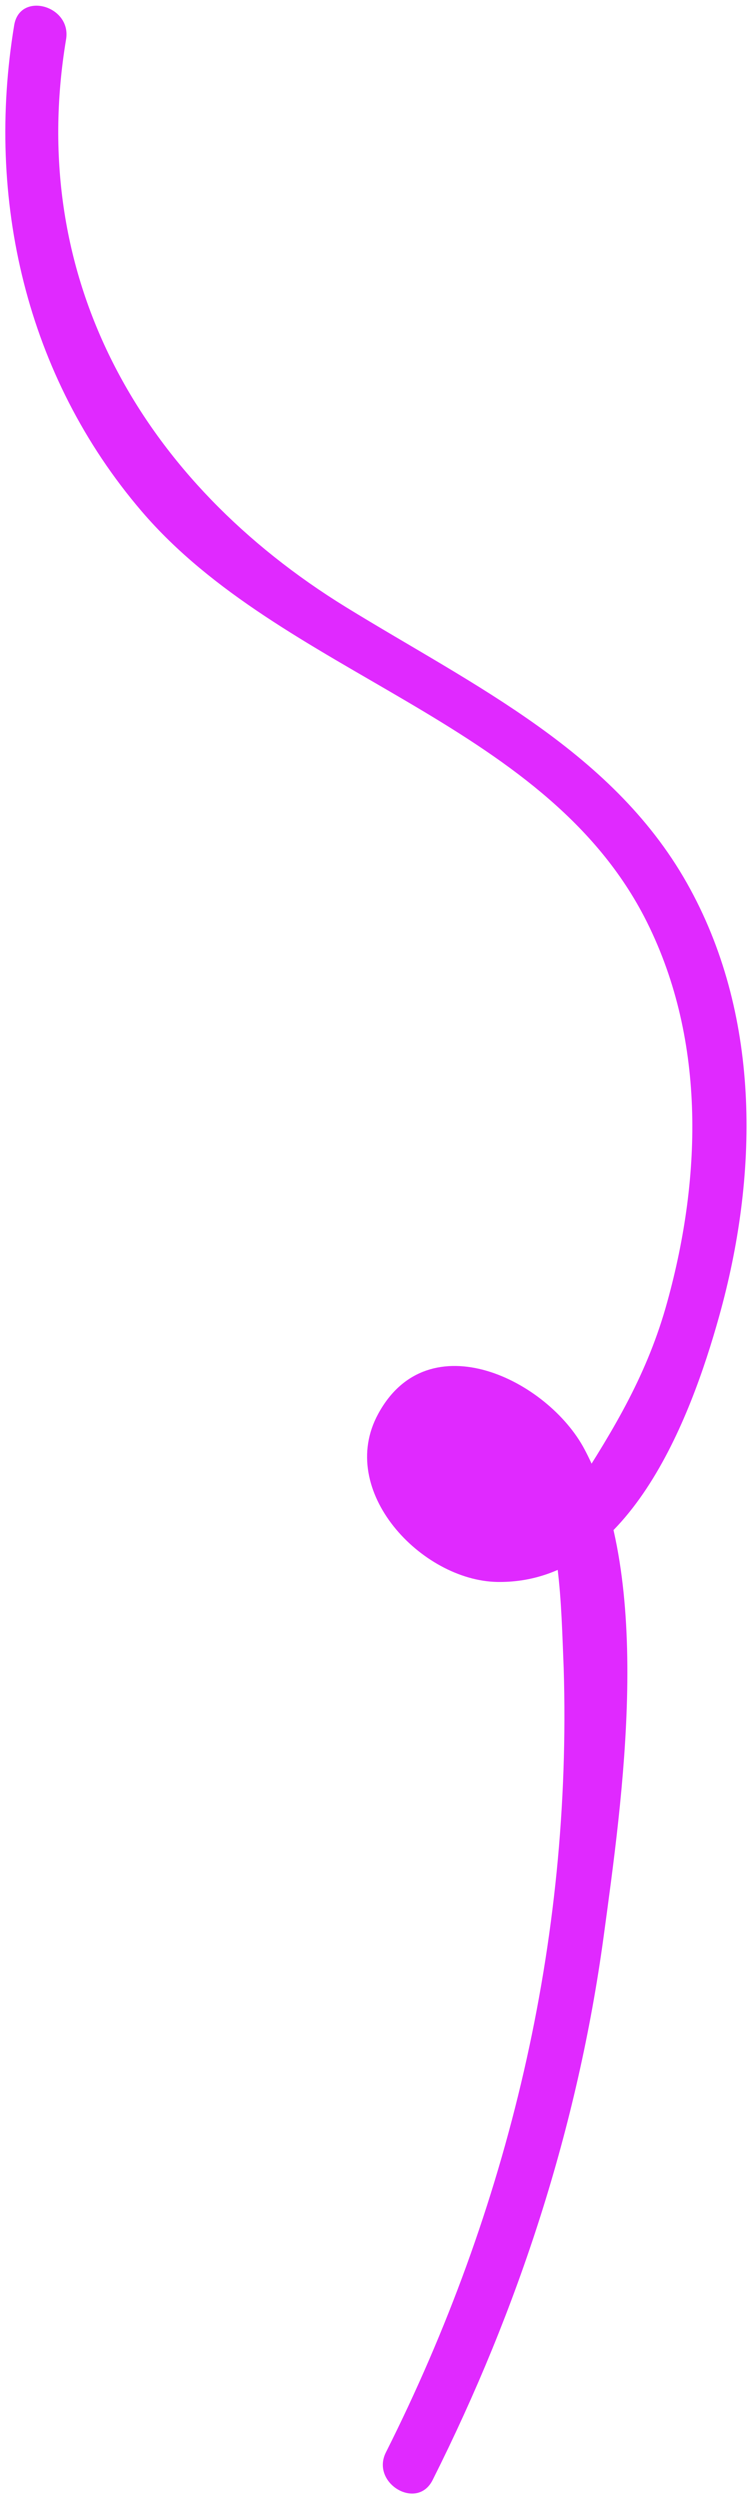 <?xml version="1.0" encoding="UTF-8"?> <svg xmlns="http://www.w3.org/2000/svg" width="107" height="357" viewBox="0 0 107 357" fill="none"> <path d="M2.026 3.6C-2.074 28.4 3.726 53.7 20.226 73.001C40.326 96.501 77.326 102.701 92.026 130.9C100.826 147.9 100.326 167.8 95.326 185.9C92.526 196.1 87.826 203.9 82.226 212.6C80.826 213.3 79.526 214 78.126 214.7C78.626 217.7 79.126 220.8 79.626 223.8C80.226 228.6 80.326 233.4 80.526 238.2C81.726 277.2 72.626 315.4 55.126 350.2C52.926 354.6 59.626 358.6 61.826 354.1C74.126 329.6 82.526 303.7 86.226 276.6C88.926 256.7 93.426 225.7 83.526 207C78.326 197.1 61.226 188.6 54.026 201.9C48.026 212.9 60.226 225.701 71.026 225.9C89.726 226.201 98.626 202.7 102.726 188C108.326 168 108.726 145.6 98.626 127C88.026 107.4 67.626 97.9 49.426 86.7C20.526 68.9 3.726 40.1 9.426 5.7C10.326 0.8 2.826 -1.3 2.026 3.6Z" fill="#E029FF"></path> </svg> 